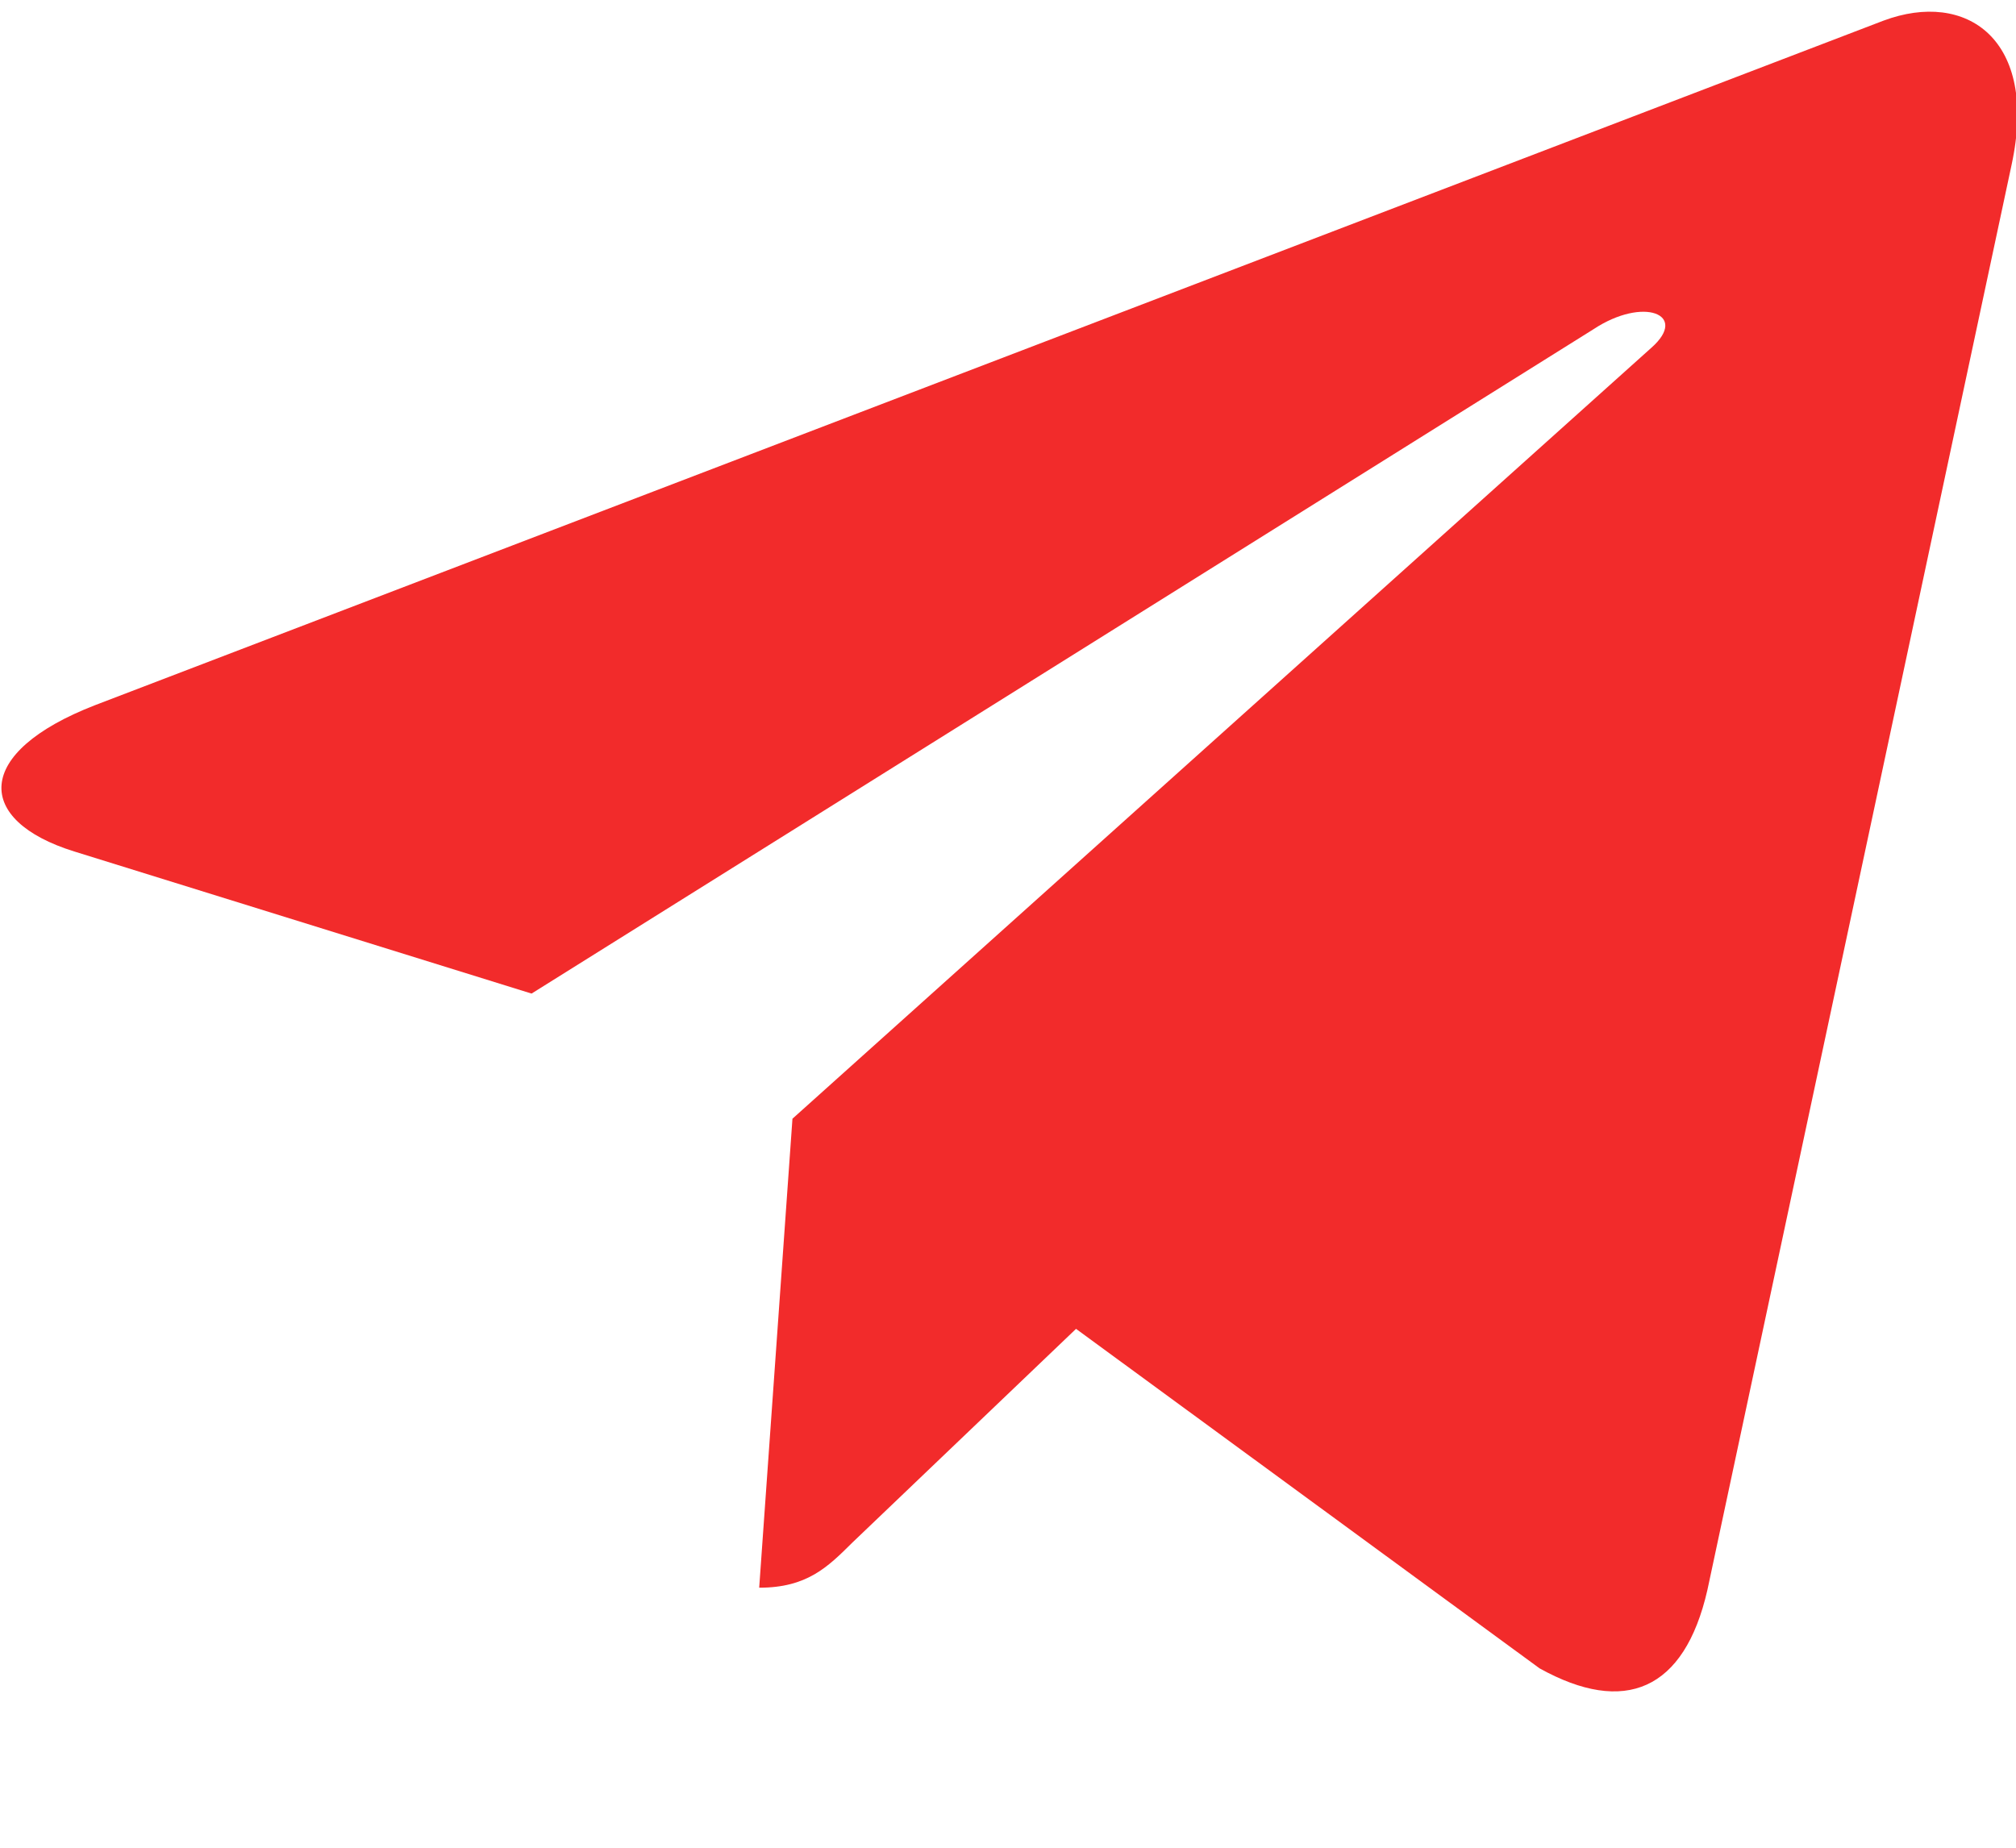 <?xml version="1.0" encoding="UTF-8"?>
<svg xmlns="http://www.w3.org/2000/svg" width="12" height="11" viewBox="0 0 12 11" fill="none">
  <path d="M4.717 6.66L4.519 9.452C4.803 9.452 4.926 9.33 5.073 9.184L6.405 7.911L9.164 9.932C9.67 10.213 10.026 10.065 10.163 9.466L11.974 0.98L11.974 0.98C12.135 0.232 11.704 -0.061 11.211 0.123L0.566 4.198C-0.161 4.48 -0.15 4.885 0.442 5.069L3.164 5.915L9.485 1.96C9.783 1.763 10.053 1.872 9.831 2.069L4.717 6.66Z" fill="#F22B2B"></path>
</svg>
